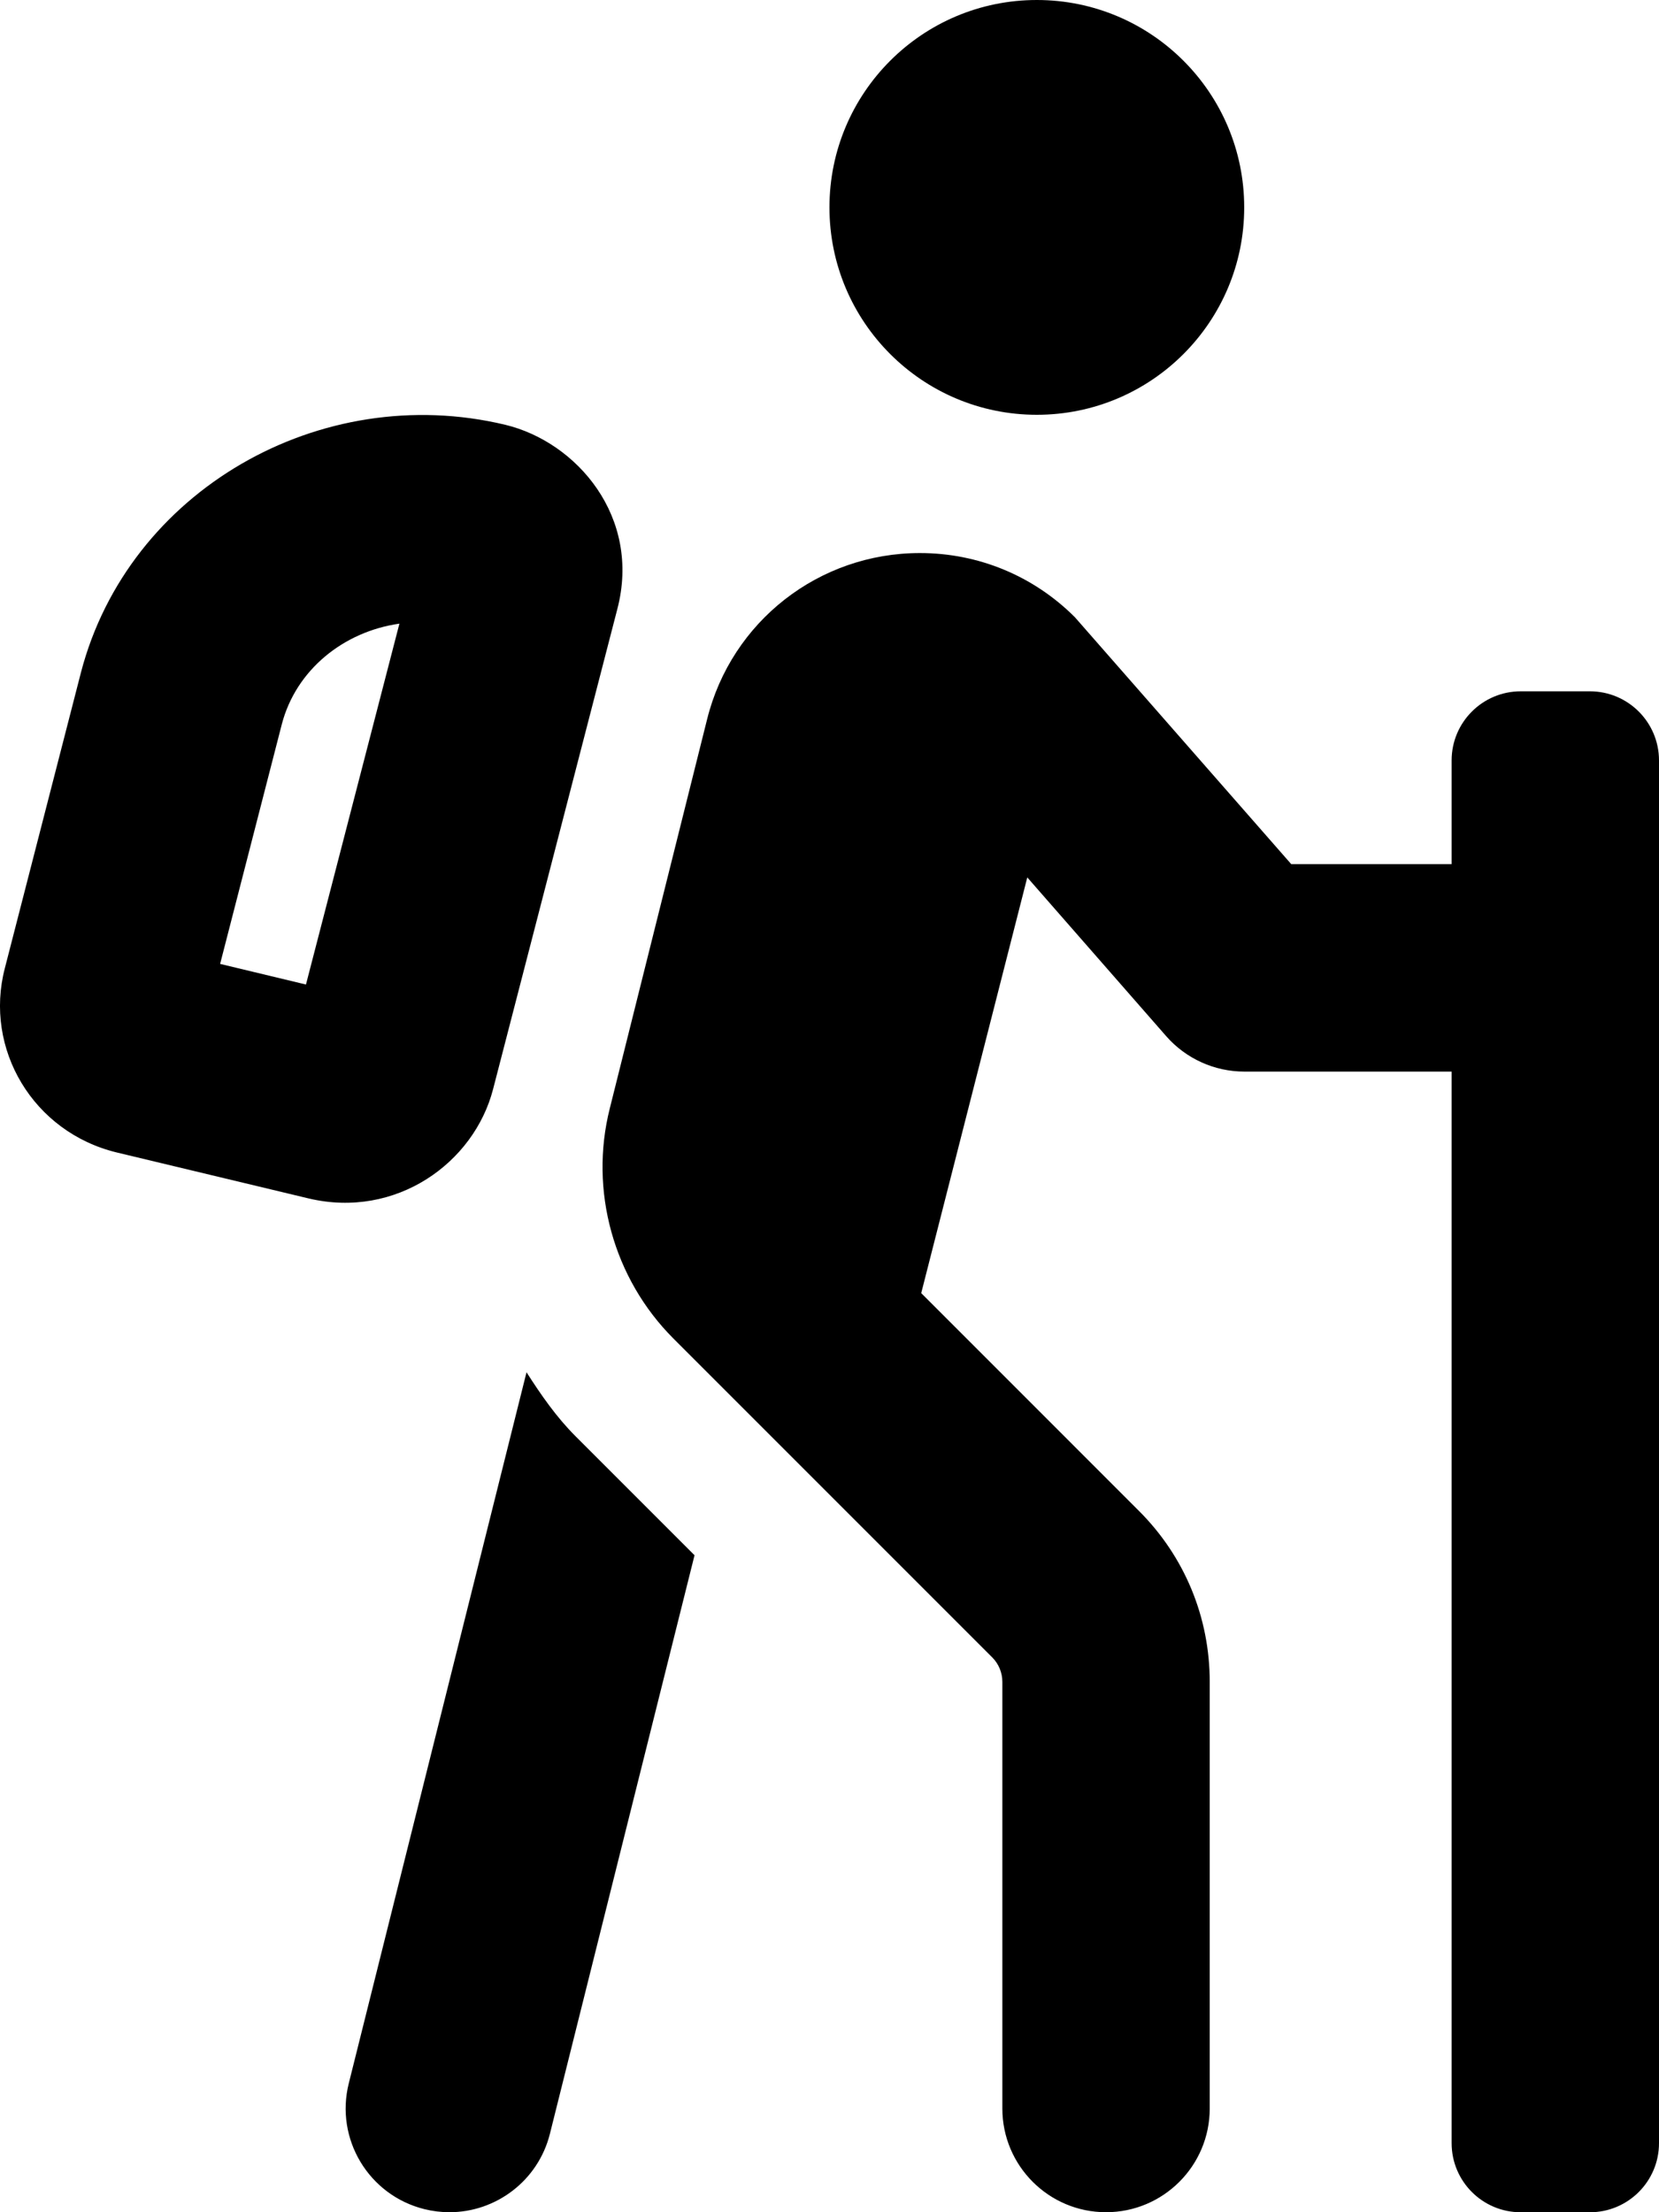 <svg xmlns="http://www.w3.org/2000/svg" viewBox="0 0 384 512"><path d="M114.13 252.08L142.88 141c5.59-21.31-9.34-38.69-25.94-42.69-42.84-10.25-87.22 15.28-98.19 57.28L1.13 224.05c-4.9 18.7 6.53 38.01 25.94 42.69l44.41 10.64c20.2 4.76 38.24-8.23 42.65-25.3zm-43.31-24.22l-19.87-4.77 14.28-55.47c3.28-12.59 14.31-21.45 27.22-23.28l-21.63 83.52zM368 160h-16c-8.84 0-16 7.16-16 16v24h-37.12l-50.09-57.16c-9.59-9.58-22.34-14.84-35.87-14.84-23.37 0-43.62 15.83-49.25 38.47l-22.53 90.08c-4.78 18.97.84 39.34 14.72 53.23l73.81 73.81c1.5 1.5 2.34 3.55 2.34 5.66V488c0 13.25 10.75 24 24 24s24-10.75 24-24v-98.75c0-14.95-5.81-29.02-16.41-39.59l-50.37-50.38 24.55-96.21 32.16 36.75c4.56 5.2 11.16 8.19 18.06 8.19h48v248c0 8.84 7.16 16 16 16h16c8.84 0 16-7.16 16-16V176c0-8.84-7.16-16-16-16zM121.87 317.6L80.73 482.17c-3.22 12.86 4.59 25.89 17.47 29.11 1.94.48 3.91.72 5.84.72 10.75 0 20.53-7.28 23.25-18.17l33.47-133.88-27.55-27.55c-4.46-4.46-8-9.59-11.34-14.8zM239.99 96c26.51 0 48-21.49 48-48s-21.49-48-48-48-48 21.49-48 48 21.49 48 48 48z"/></svg>
<!--
Font Awesome Pro 5.5.0 by @fontawesome - https://fontawesome.com
License - https://fontawesome.com/license (Commercial License)
-->
